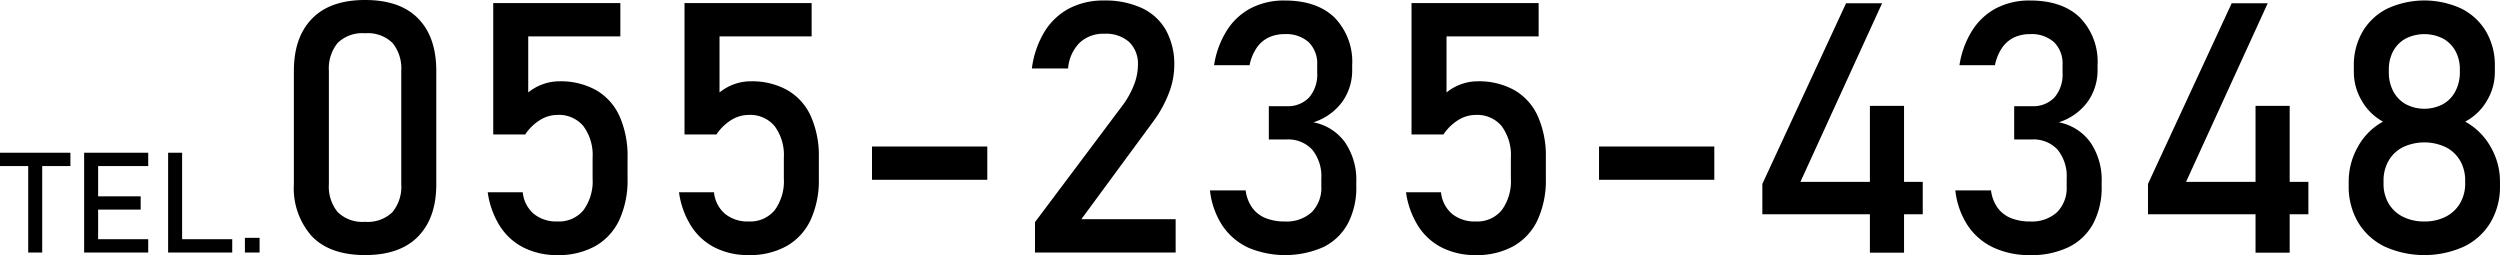 <svg xmlns="http://www.w3.org/2000/svg" width="355.791" height="36.303" viewBox="0 0 355.791 36.303"><path d="M0,21.738H10.02v1.895H0ZM4.014,22.9H6.006V35.938H4.014Z"/><path d="M11.973,21.738h1.992v14.2H11.973Zm.966,0h8.155v1.895H12.939Zm0,6.2H20.02v1.895H12.939Zm0,6.1h8.155v1.9H12.939Z"/><path d="M23.926,21.738h1.992v14.2H23.926Zm1,12.305h8.125v1.9H24.922Z"/><path d="M34.854,33.848h2.089v2.09H34.854Z"/><path d="M44.4,33.643a10.23,10.23,0,0,1-2.576-7.422V10.082q0-4.784,2.588-7.434T51.958,0q4.98,0,7.556,2.637t2.576,7.445V26.221q0,4.784-2.588,7.433T51.958,36.3Q46.978,36.3,44.4,33.643Zm11.45-3.455a5.692,5.692,0,0,0,1.257-3.967V10.082a5.726,5.726,0,0,0-1.245-3.967,5.012,5.012,0,0,0-3.906-1.379,5.012,5.012,0,0,0-3.906,1.379,5.726,5.726,0,0,0-1.245,3.967V26.221a5.692,5.692,0,0,0,1.257,3.967,5.022,5.022,0,0,0,3.894,1.378A5.022,5.022,0,0,0,55.852,30.188Z"/><path d="M74.553,35.254A8.609,8.609,0,0,1,71.16,32.2a12.116,12.116,0,0,1-1.746-4.808v-.026H74.4v.026a4.616,4.616,0,0,0,1.562,3.039,5.062,5.062,0,0,0,3.369,1.086,4.506,4.506,0,0,0,3.7-1.6,6.937,6.937,0,0,0,1.306-4.5V22.436a6.9,6.9,0,0,0-1.306-4.48,4.509,4.509,0,0,0-3.7-1.6,4.7,4.7,0,0,0-2.49.733,6.964,6.964,0,0,0-2.1,2.051H70.195V.439H88.286V5.176H75.176v7.982a7.086,7.086,0,0,1,2.075-1.172,6.881,6.881,0,0,1,2.344-.414,10.3,10.3,0,0,1,5.261,1.27,8.116,8.116,0,0,1,3.32,3.711,13.864,13.864,0,0,1,1.136,5.883v2.978A13.509,13.509,0,0,1,88.14,31.3a8.306,8.306,0,0,1-3.418,3.722,10.714,10.714,0,0,1-5.4,1.282A10.494,10.494,0,0,1,74.553,35.254Z"/><path d="M101.775,35.254A8.612,8.612,0,0,1,98.381,32.2a12.116,12.116,0,0,1-1.745-4.808v-.026h4.98v.026a4.621,4.621,0,0,0,1.563,3.039,5.062,5.062,0,0,0,3.369,1.086,4.507,4.507,0,0,0,3.7-1.6,6.943,6.943,0,0,0,1.306-4.5V22.436a6.9,6.9,0,0,0-1.306-4.48,4.51,4.51,0,0,0-3.7-1.6,4.7,4.7,0,0,0-2.49.733,6.964,6.964,0,0,0-2.1,2.051H97.417V.439h18.091V5.176H102.4v7.982a7.1,7.1,0,0,1,2.076-1.172,6.875,6.875,0,0,1,2.343-.414,10.3,10.3,0,0,1,5.262,1.27,8.122,8.122,0,0,1,3.32,3.711,13.864,13.864,0,0,1,1.135,5.883v2.978a13.494,13.494,0,0,1-1.172,5.885,8.3,8.3,0,0,1-3.418,3.722,10.71,10.71,0,0,1-5.395,1.282A10.491,10.491,0,0,1,101.775,35.254Z"/><path d="M140.508,20.85v4.736H124.1V20.85Z"/><path d="M147.295,31.615l12.378-16.5a12.256,12.256,0,0,0,1.672-2.941,7.824,7.824,0,0,0,.6-2.844V9.277a4.31,4.31,0,0,0-1.245-3.3,4.969,4.969,0,0,0-3.54-1.171,4.876,4.876,0,0,0-3.515,1.282,5.819,5.819,0,0,0-1.636,3.626V9.74h-5.152V9.717a13.264,13.264,0,0,1,1.8-5.213,9.12,9.12,0,0,1,3.5-3.3A10.448,10.448,0,0,1,157.109.072a12.372,12.372,0,0,1,5.42,1.087,7.64,7.64,0,0,1,3.418,3.161,10.029,10.029,0,0,1,1.172,5.006V9.35a11.046,11.046,0,0,1-.781,3.931,16.876,16.876,0,0,1-2.173,3.955L153.887,31.2h13.427v4.737H147.295Z"/><path d="M177.593,35.217a8.954,8.954,0,0,1-3.65-3.15A11.35,11.35,0,0,1,172.2,27.1h5.078a5.371,5.371,0,0,0,.953,2.49,4.411,4.411,0,0,0,1.891,1.452,7.151,7.151,0,0,0,2.723.476,5.3,5.3,0,0,0,3.833-1.319,4.915,4.915,0,0,0,1.367-3.711V25.414a5.984,5.984,0,0,0-1.294-4.113,4.648,4.648,0,0,0-3.662-1.453h-2.515V15.111h2.515a4.166,4.166,0,0,0,3.223-1.244,5,5,0,0,0,1.147-3.515v-1.1a4.263,4.263,0,0,0-1.209-3.246,4.784,4.784,0,0,0-3.43-1.149,5.227,5.227,0,0,0-2.27.477,4.336,4.336,0,0,0-1.7,1.465,6.67,6.67,0,0,0-1.013,2.478h-5.054a12.911,12.911,0,0,1,1.843-4.98,9.016,9.016,0,0,1,3.431-3.151,10.225,10.225,0,0,1,4.76-1.074q4.59,0,7.1,2.418A9.005,9.005,0,0,1,192.437,9.3v.586A7.665,7.665,0,0,1,191,14.525a8.126,8.126,0,0,1-4.077,2.881,7.231,7.231,0,0,1,4.5,2.858,9.455,9.455,0,0,1,1.6,5.664v.586a10.941,10.941,0,0,1-1.2,5.3,7.914,7.914,0,0,1-3.479,3.345,13.507,13.507,0,0,1-10.754.061Z"/><path d="M205.241,35.254a8.616,8.616,0,0,1-3.393-3.053,12.116,12.116,0,0,1-1.745-4.808v-.026h4.98v.026a4.617,4.617,0,0,0,1.563,3.039,5.062,5.062,0,0,0,3.369,1.086,4.505,4.505,0,0,0,3.7-1.6,6.937,6.937,0,0,0,1.307-4.5V22.436a6.9,6.9,0,0,0-1.307-4.48,4.508,4.508,0,0,0-3.7-1.6,4.7,4.7,0,0,0-2.491.733,6.961,6.961,0,0,0-2.1,2.051h-4.541V.439h18.091V5.176H205.864v7.982a7.086,7.086,0,0,1,2.075-1.172,6.881,6.881,0,0,1,2.344-.414,10.3,10.3,0,0,1,5.261,1.27,8.116,8.116,0,0,1,3.32,3.711A13.864,13.864,0,0,1,220,22.436v2.978a13.509,13.509,0,0,1-1.172,5.885,8.3,8.3,0,0,1-3.418,3.722,10.712,10.712,0,0,1-5.4,1.282A10.5,10.5,0,0,1,205.241,35.254Z"/><path d="M243.975,20.85v4.736H227.568V20.85Z"/><path d="M250.811,26.172,262.725.463h5.127L256.23,25.879h17.408v4.613H250.811Zm15.307-11.109h4.859v20.9h-4.859Z"/><path d="M283.672,35.217a8.954,8.954,0,0,1-3.65-3.15,11.375,11.375,0,0,1-1.746-4.967h5.078a5.371,5.371,0,0,0,.953,2.49,4.417,4.417,0,0,0,1.891,1.452,7.151,7.151,0,0,0,2.723.476,5.3,5.3,0,0,0,3.833-1.319,4.915,4.915,0,0,0,1.367-3.711V25.414a5.984,5.984,0,0,0-1.294-4.113,4.648,4.648,0,0,0-3.662-1.453H286.65V15.111h2.515a4.166,4.166,0,0,0,3.223-1.244,5,5,0,0,0,1.147-3.515v-1.1a4.266,4.266,0,0,0-1.208-3.246A4.786,4.786,0,0,0,288.9,4.857a5.227,5.227,0,0,0-2.27.477,4.35,4.35,0,0,0-1.7,1.465,6.686,6.686,0,0,0-1.013,2.478h-5.054a12.912,12.912,0,0,1,1.844-4.98,9,9,0,0,1,3.43-3.151A10.228,10.228,0,0,1,288.9.072q4.59,0,7.1,2.418A9.005,9.005,0,0,1,298.516,9.3v.586a7.665,7.665,0,0,1-1.441,4.638A8.126,8.126,0,0,1,293,17.406a7.228,7.228,0,0,1,4.5,2.858,9.462,9.462,0,0,1,1.6,5.664v.586a10.941,10.941,0,0,1-1.2,5.3,7.912,7.912,0,0,1-3.478,3.345,12.152,12.152,0,0,1-5.506,1.147A12.031,12.031,0,0,1,283.672,35.217Z"/><path d="M305.693,26.172,317.607.463h5.127L311.113,25.879h17.408v4.613H305.693ZM321,15.063h4.858v20.9H321Z"/><path d="M339.36,35.082a8.9,8.9,0,0,1-3.771-3.454,9.934,9.934,0,0,1-1.331-5.189v-.585a9.964,9.964,0,0,1,1.331-5,8.9,8.9,0,0,1,3.552-3.541,7.75,7.75,0,0,1-3.015-2.966,7.967,7.967,0,0,1-1.136-4.089V9.4A9.455,9.455,0,0,1,336.235,4.5a8.441,8.441,0,0,1,3.516-3.272,12.567,12.567,0,0,1,10.547,0A8.438,8.438,0,0,1,353.813,4.5,9.446,9.446,0,0,1,355.059,9.4v.856a7.868,7.868,0,0,1-1.16,4.125,7.715,7.715,0,0,1-3.064,2.93,9.225,9.225,0,0,1,3.6,3.552,9.788,9.788,0,0,1,1.354,4.993v.585a9.934,9.934,0,0,1-1.331,5.189,8.914,8.914,0,0,1-3.772,3.454,13.748,13.748,0,0,1-11.328,0Zm8.716-4.248a4.919,4.919,0,0,0,2.038-1.916,5.526,5.526,0,0,0,.721-2.844v-.342a5.58,5.58,0,0,0-.721-2.869,4.919,4.919,0,0,0-2.038-1.916,7.158,7.158,0,0,0-6.1,0,4.9,4.9,0,0,0-2.038,1.928,5.643,5.643,0,0,0-.721,2.881v.367a5.462,5.462,0,0,0,.721,2.832,4.871,4.871,0,0,0,2.038,1.892,6.627,6.627,0,0,0,3.051.671A6.522,6.522,0,0,0,348.076,30.834Zm-.415-16a4.473,4.473,0,0,0,1.782-1.843,5.8,5.8,0,0,0,.635-2.759V9.887a5.365,5.365,0,0,0-.635-2.637,4.4,4.4,0,0,0-1.782-1.77,5.89,5.89,0,0,0-5.273,0,4.4,4.4,0,0,0-1.783,1.77,5.413,5.413,0,0,0-.634,2.662v.365A5.675,5.675,0,0,0,340.605,13a4.487,4.487,0,0,0,1.783,1.831,5.688,5.688,0,0,0,5.273,0Z"/></svg>